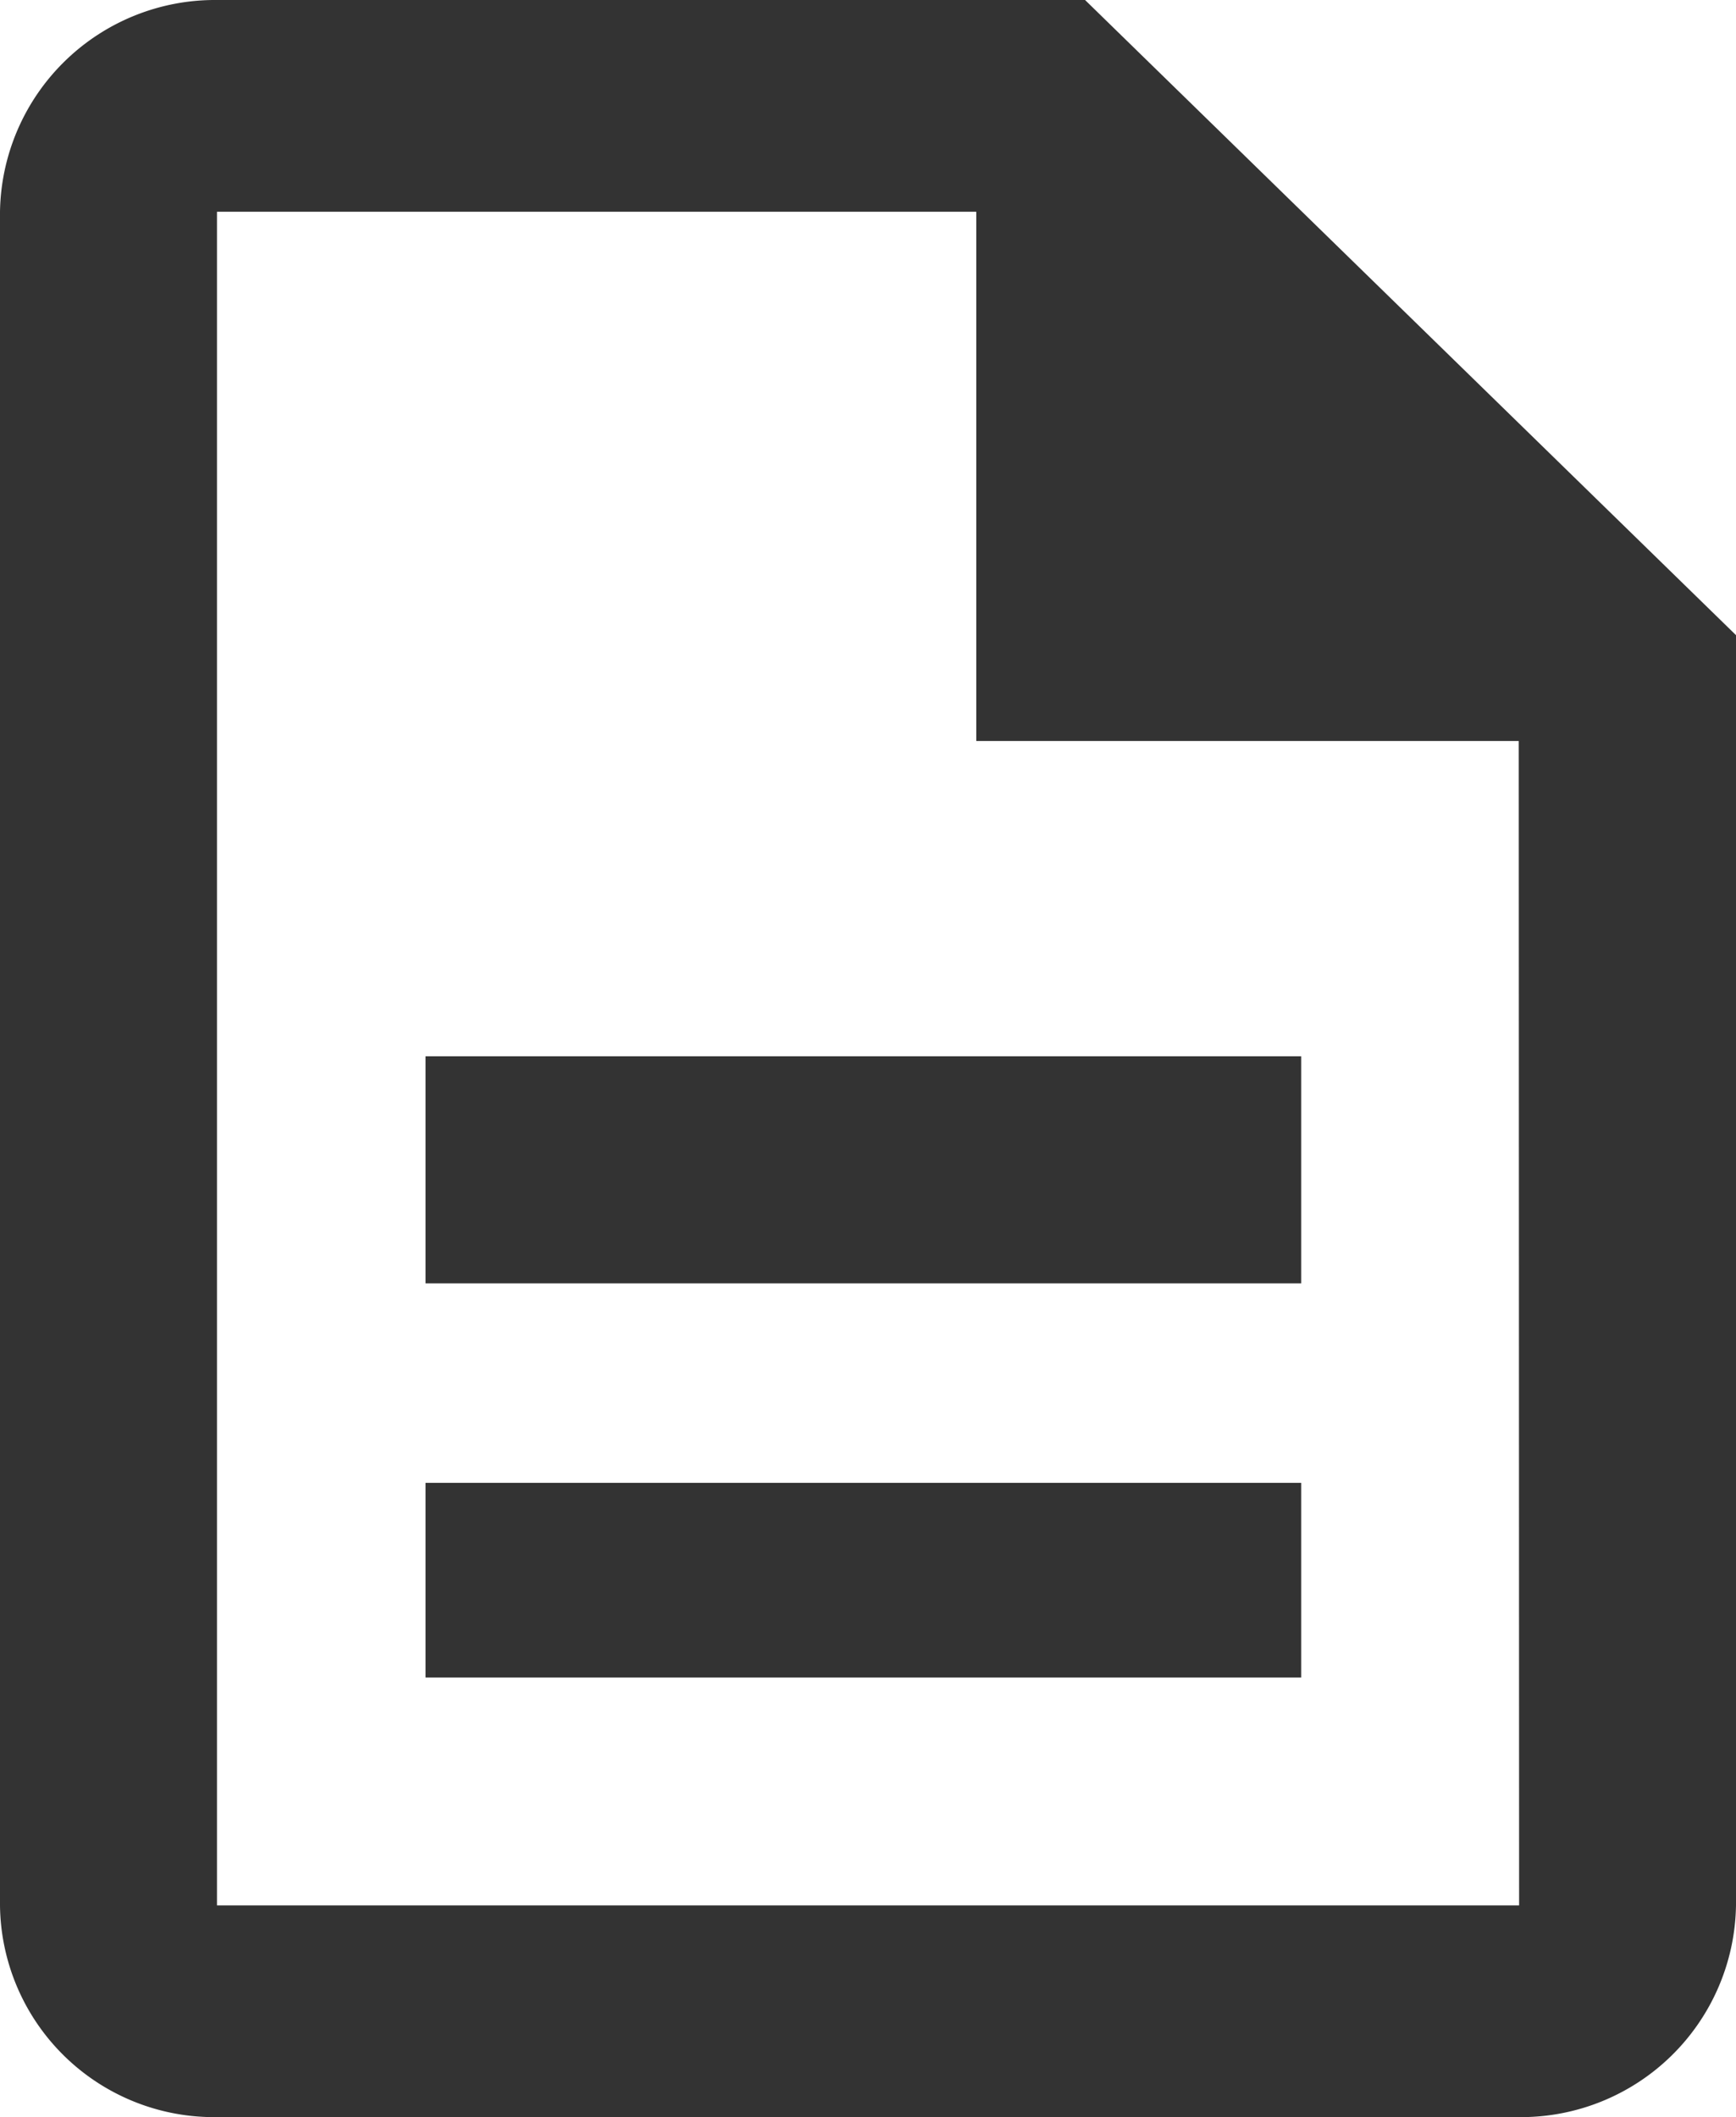 <svg id="Outline" xmlns="http://www.w3.org/2000/svg" width="19.738" height="24.065" viewBox="0 0 19.738 24.065">
  <g id="Group_47" data-name="Group 47">
    <rect id="Rectangle_27" data-name="Rectangle 27" width="9.956" height="2.213" transform="translate(4.838 16.856)" fill="#333"/>
    <rect id="Rectangle_28" data-name="Rectangle 28" width="9.956" height="2.581" transform="translate(4.838 12.007)" fill="#333"/>
    <path id="Path_2325" data-name="Path 2325" d="M16.337,2H6.467A2.445,2.445,0,0,0,4,4.407V23.659a2.434,2.434,0,0,0,2.455,2.407H21.271a2.445,2.445,0,0,0,2.467-2.407V9.22Zm4.935,21.659H6.467V4.407H15.1v6.016h6.168Z" transform="translate(-4 -2)" fill="#333"/>
  </g>
</svg>
